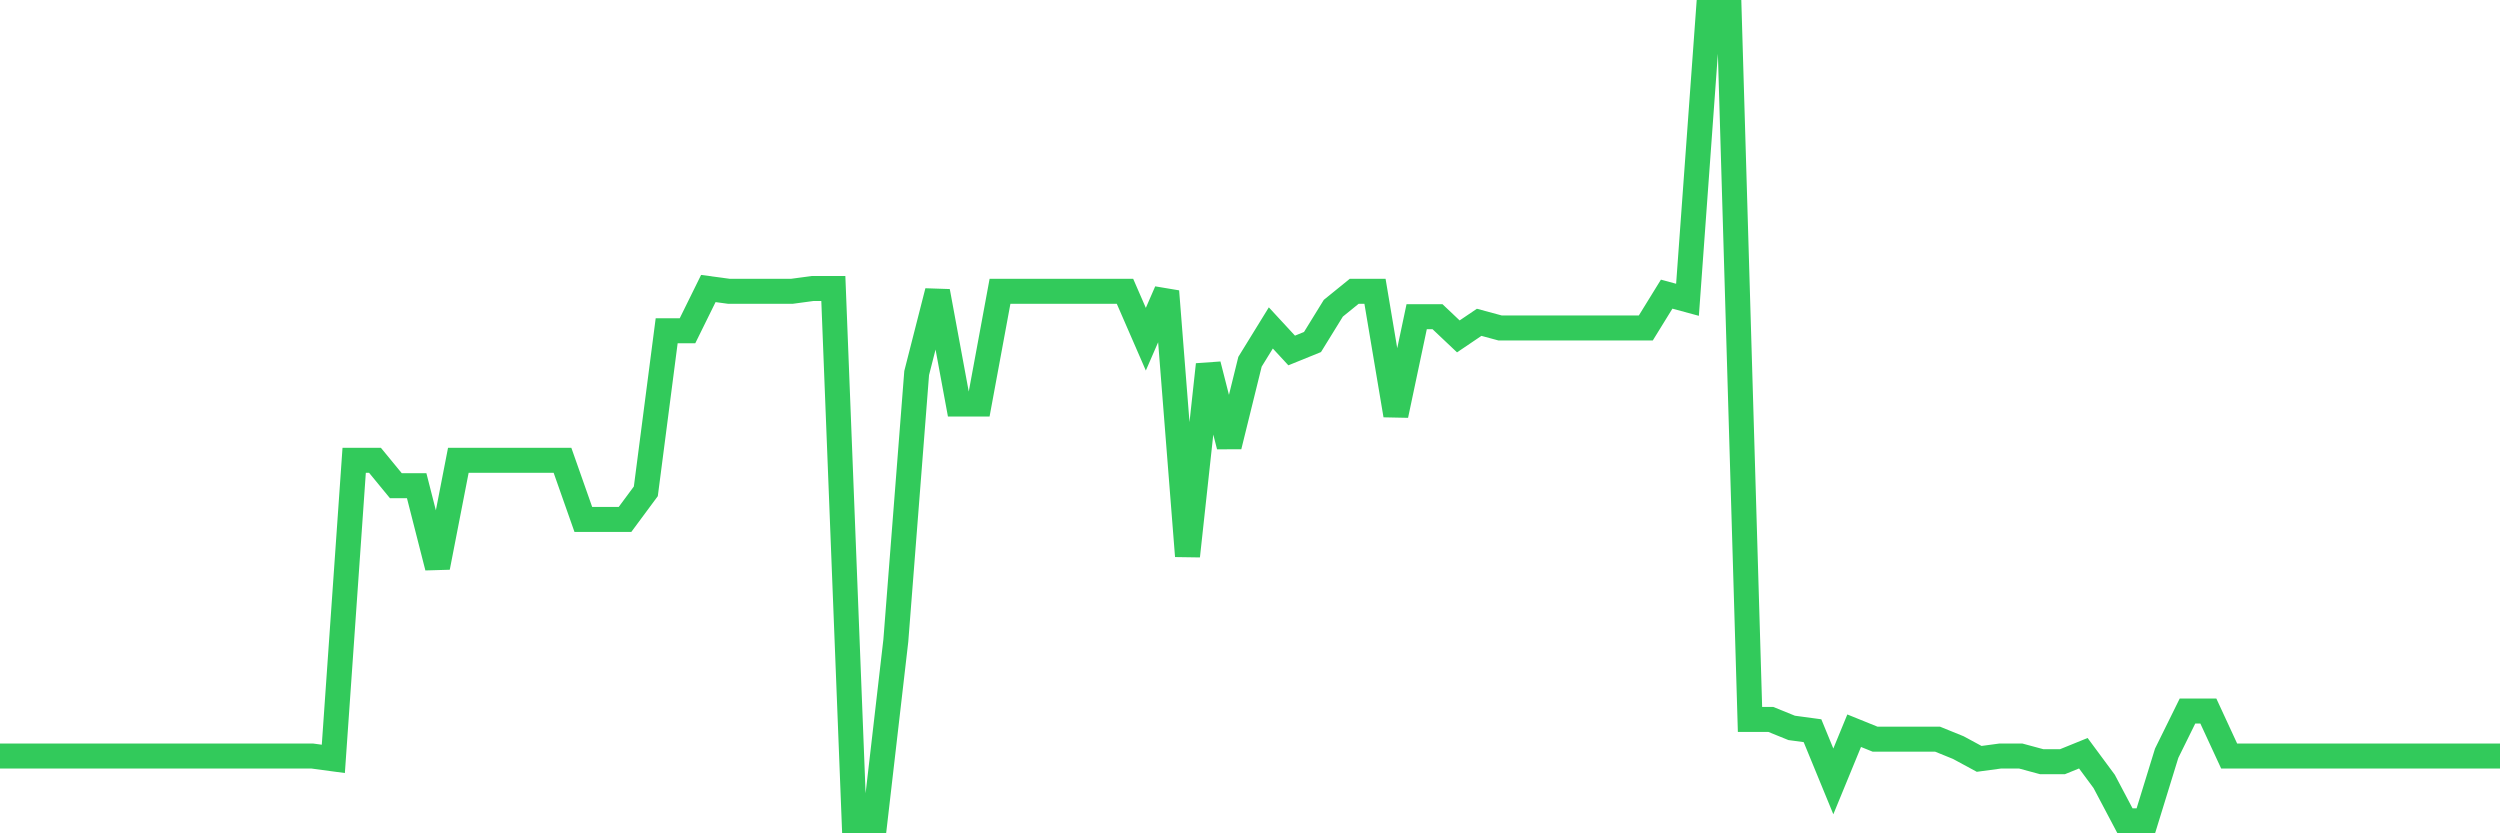 <svg
  xmlns="http://www.w3.org/2000/svg"
  xmlns:xlink="http://www.w3.org/1999/xlink"
  width="120"
  height="40"
  viewBox="0 0 120 40"
  preserveAspectRatio="none"
>
  <polyline
    points="0,36.291 1,36.291 2,36.291 3,36.291 4,36.291 5,36.291 6,36.291 7,36.291 8,36.291 9,36.291 10,36.291 11,36.291 12,36.291 13,36.291 14,36.291 15,36.291 16,36.426 17,22.095 18,22.095 19,23.312 20,23.312 21,27.233 22,22.095 23,22.095 24,22.095 25,22.095 26,22.095 27,22.095 28,24.934 29,24.934 30,24.934 31,23.583 32,15.877 33,15.877 34,13.849 35,13.984 36,13.984 37,13.984 38,13.984 39,13.849 40,13.849 41,39.4 42,39.4 43,30.748 44,17.905 45,13.984 46,19.392 47,19.392 48,13.984 49,13.984 50,13.984 51,13.984 52,13.984 53,13.984 54,13.984 55,16.282 56,13.984 57,26.692 58,17.499 59,21.42 60,17.364 61,15.741 62,16.823 63,16.417 64,14.795 65,13.984 66,13.984 67,19.932 68,15.201 69,15.201 70,16.147 71,15.471 72,15.741 73,15.741 74,15.741 75,15.741 76,15.741 77,15.741 78,15.741 79,15.741 80,14.119 81,14.39 82,0.6 83,0.6 84,34.533 85,34.533 86,34.939 87,35.074 88,37.507 89,35.074 90,35.479 91,35.479 92,35.479 93,35.479 94,35.885 95,36.426 96,36.291 97,36.291 98,36.561 99,36.561 100,36.155 101,37.507 102,39.4 103,39.4 104,36.155 105,34.128 106,34.128 107,36.291 108,36.291 109,36.291 110,36.291 111,36.291 112,36.291 113,36.291 114,36.291 115,36.291 116,36.291 117,36.291 118,36.291 119,36.291 120,36.291"
    fill="none"
    stroke="#32ca5b"
    stroke-width="1.2"
  >
  </polyline>
</svg>